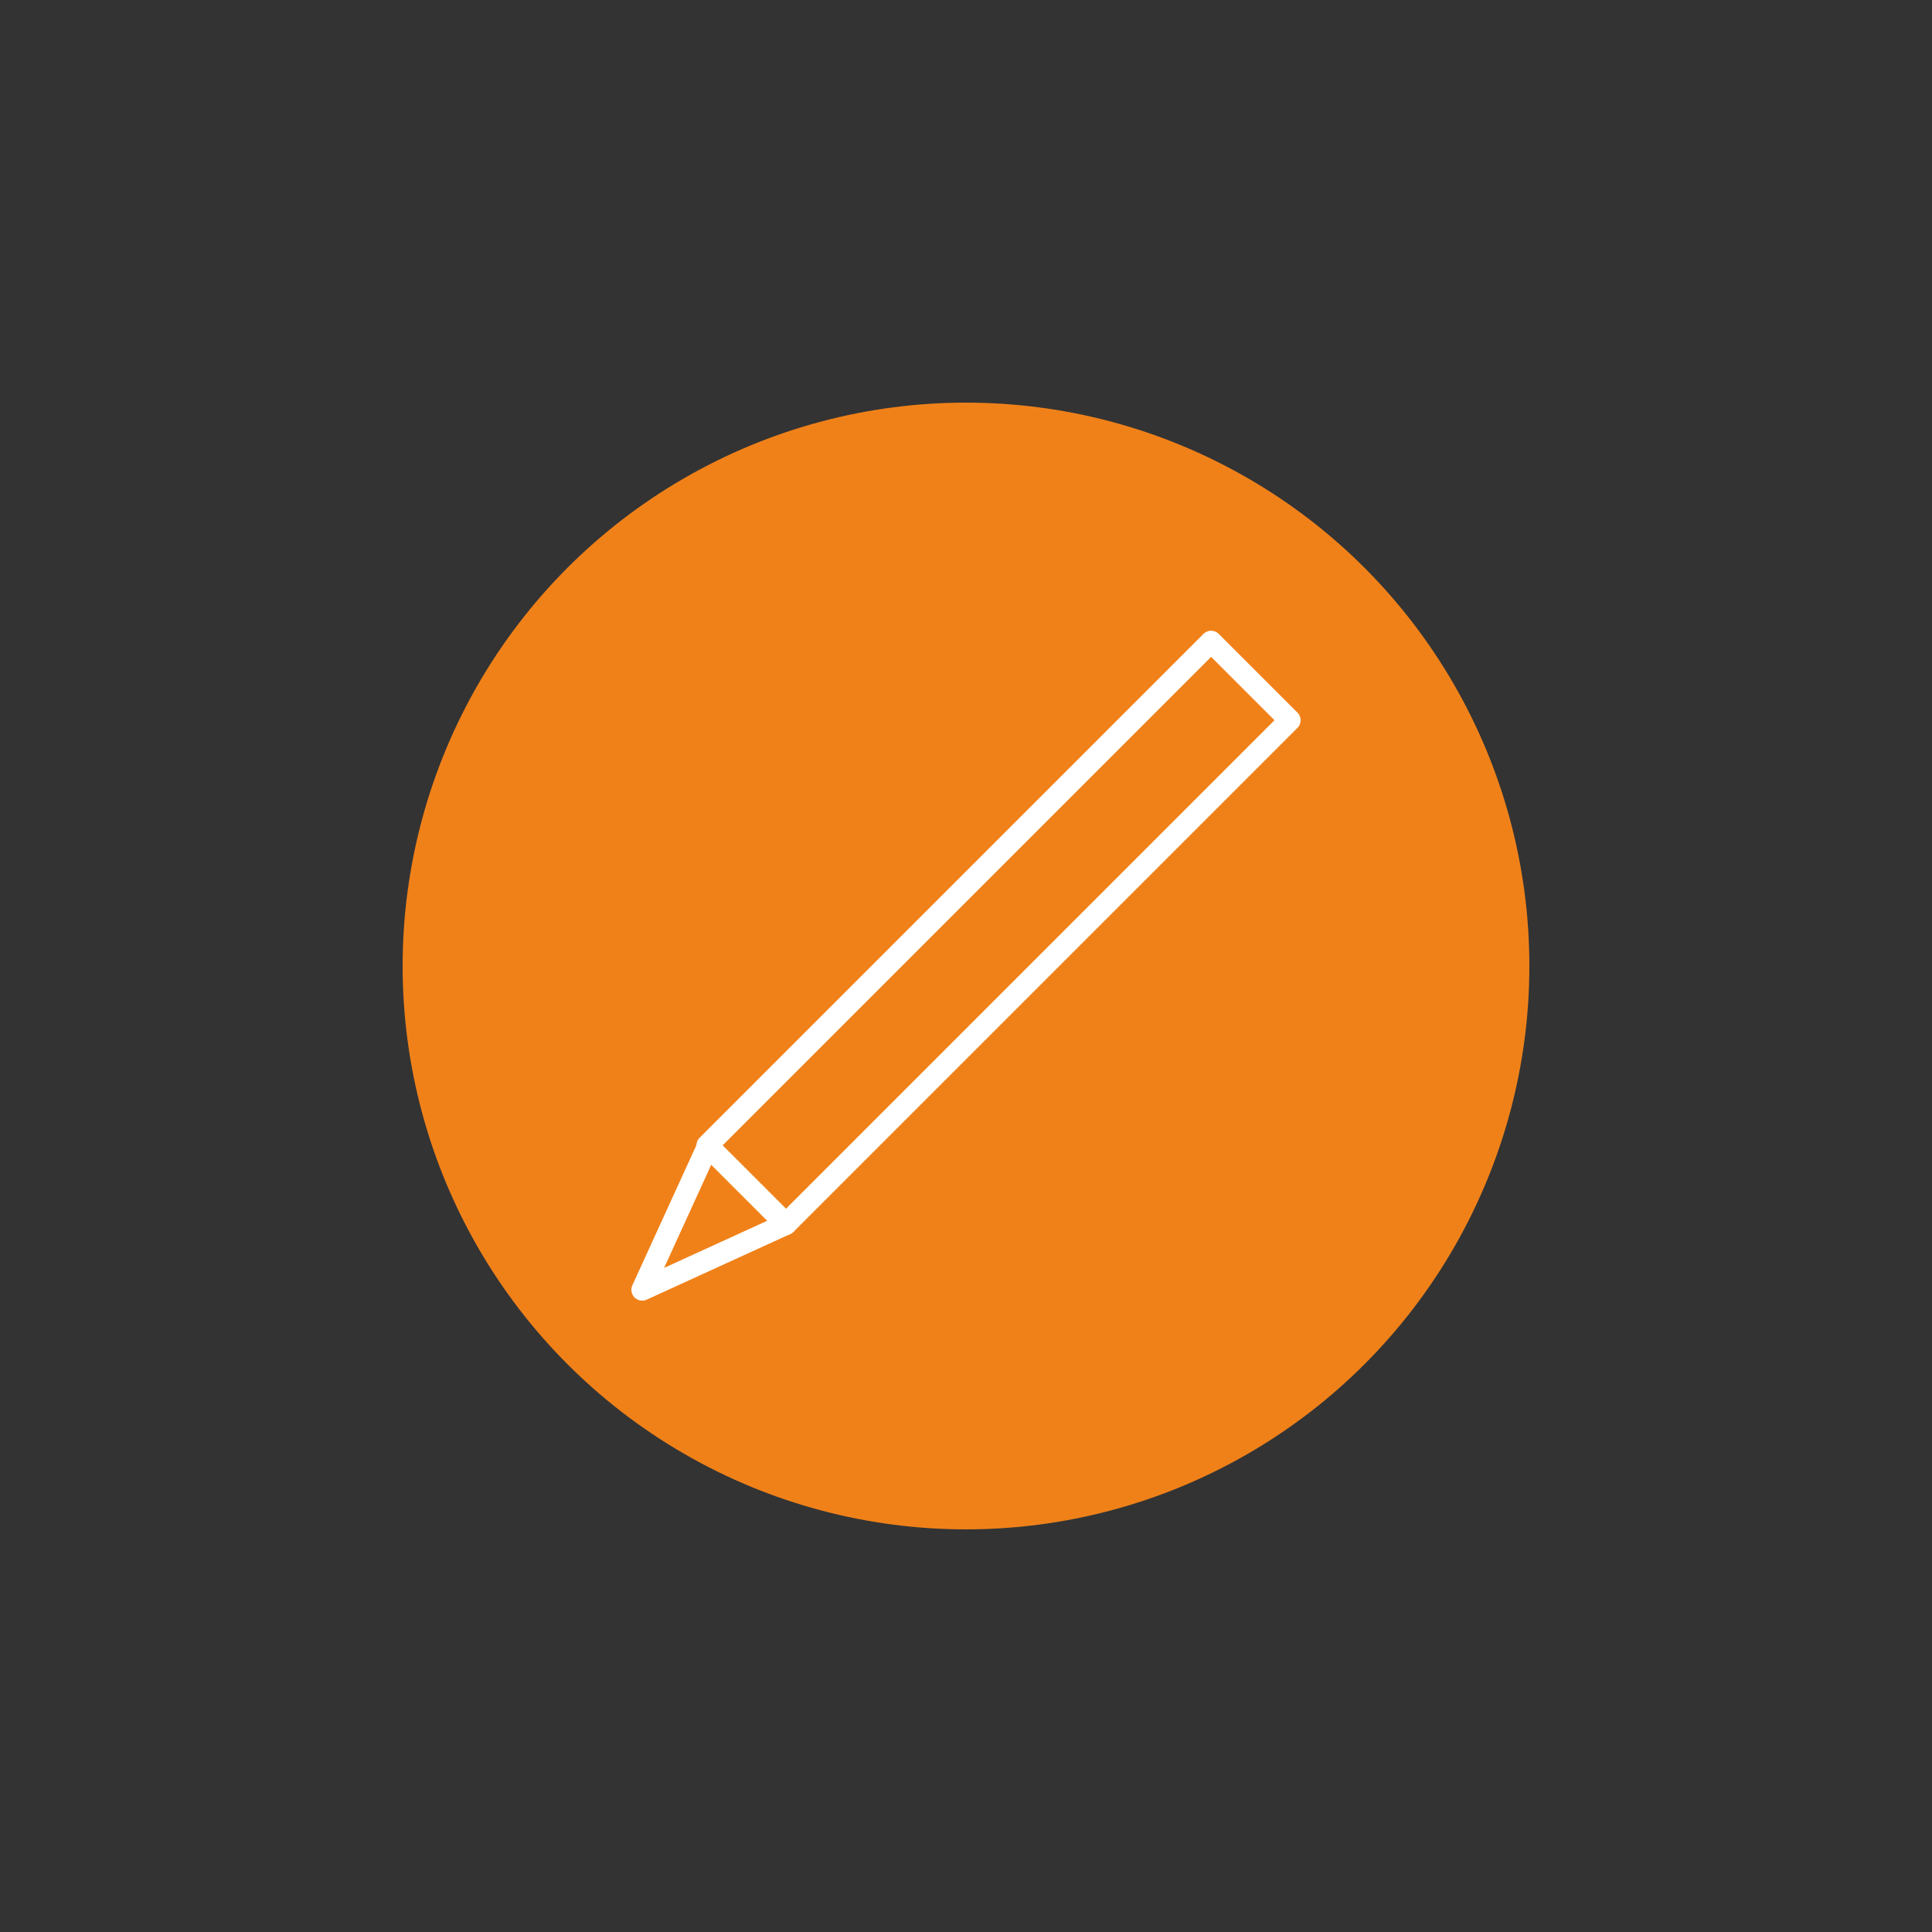 <?xml version="1.0" encoding="UTF-8"?>
<svg xmlns="http://www.w3.org/2000/svg" id="SystemDesign_Engineering" viewBox="0 0 250 250">
  <rect x="0" y="0" width="250" height="250" fill="#333333" stroke="none"/>
  <defs>
    <style>
      .cls-1 {
        fill: #f08119;
        stroke-width: 0px;
      }

      .cls-2 {
        fill: none;
        stroke: #fff;
        stroke-linecap: round;
        stroke-linejoin: round;
        stroke-width: 2.8px;
      }
    </style>
  </defs>
  <circle class="cls-1" cx="125" cy="125" r="72.9"></circle>
  <g>
    <rect class="cls-2" x="122" y="74.6" width="14.4" height="92.2" transform="translate(123.2 -56) rotate(45)"></rect>
    <polygon class="cls-2" points="83.1 166.9 91.6 148.3 101.7 158.4 83.1 166.9"></polygon>
  </g>
</svg>
